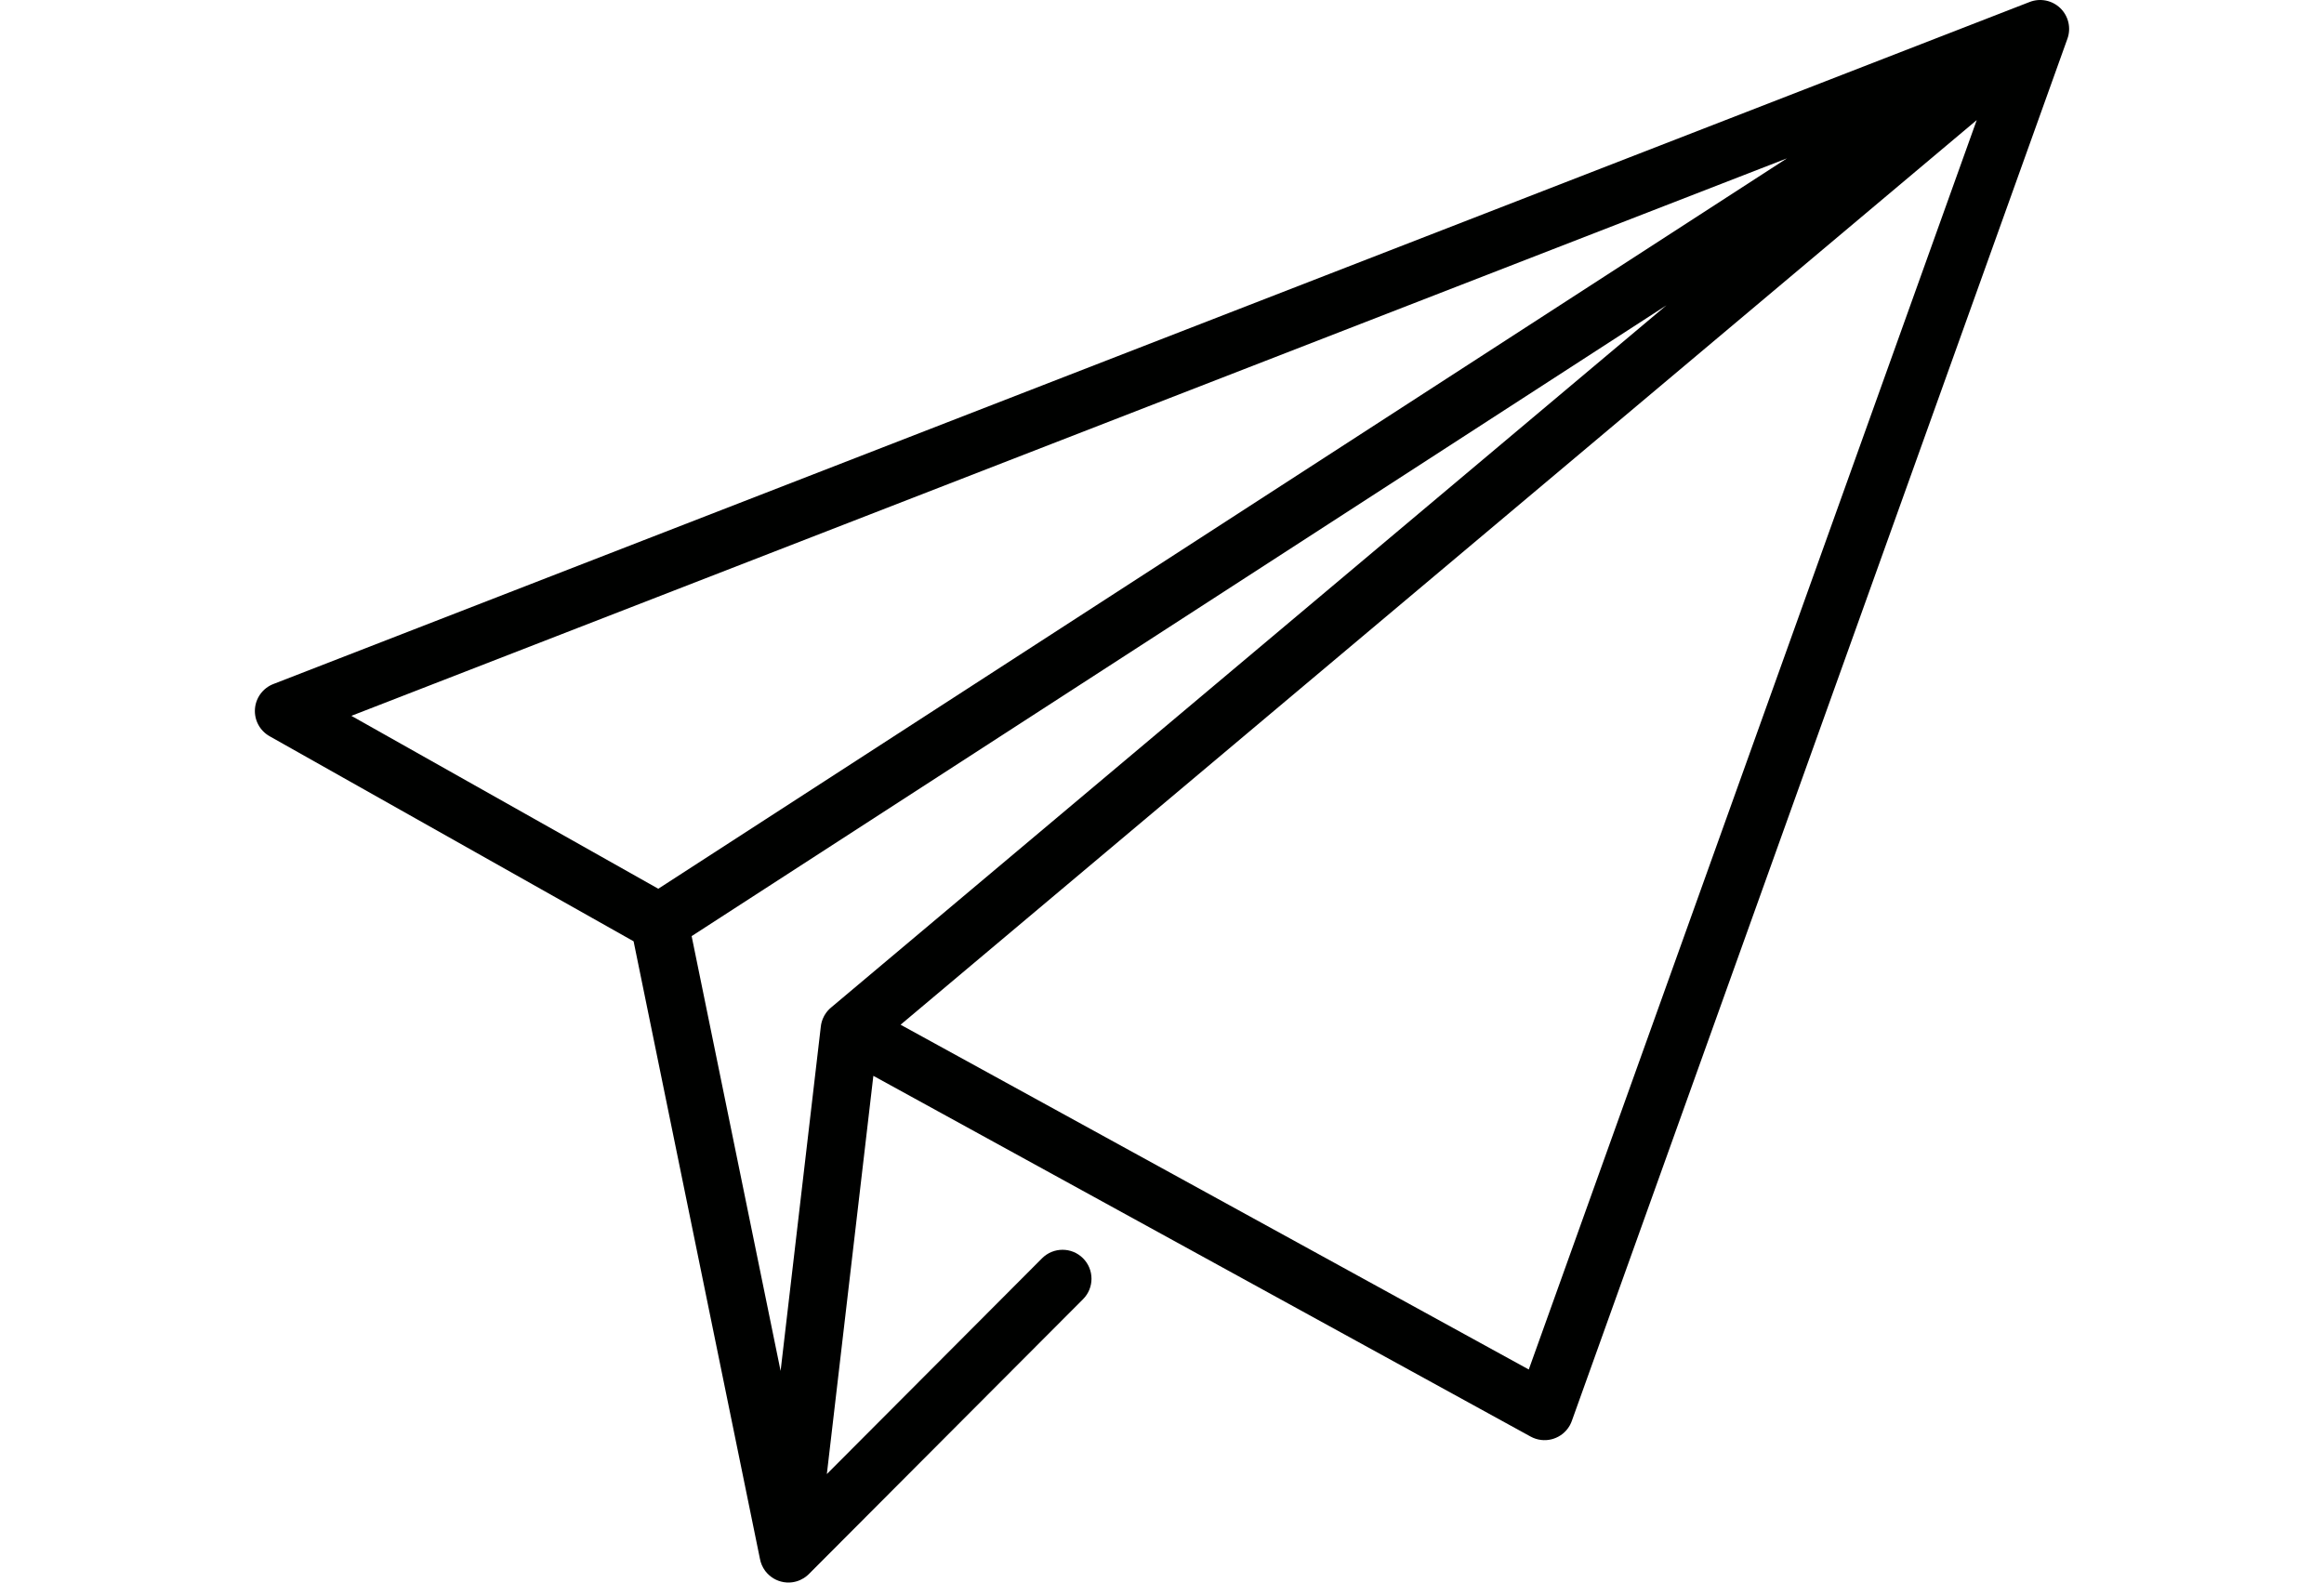 <?xml version="1.0" encoding="utf-8"?>
<!-- Generator: Adobe Illustrator 15.0.0, SVG Export Plug-In . SVG Version: 6.00 Build 0)  -->
<!DOCTYPE svg PUBLIC "-//W3C//DTD SVG 1.1//EN" "http://www.w3.org/Graphics/SVG/1.1/DTD/svg11.dtd">
<svg version="1.1" id="Layer_1" xmlns="http://www.w3.org/2000/svg" xmlns:xlink="http://www.w3.org/1999/xlink" x="0px" y="0px" width="8.37mm" height="5.7mm" viewBox="0 63.828 171.95 150" enable-background="new 0 63.828 171.95 150" xml:space="preserve"
	>
<g>
	<g>
		<path fill="#000100" d="M171.121,64.607c-0.77-0.75-1.907-0.982-2.908-0.593L1.751,128.663c-0.989,0.384-1.668,1.304-1.744,2.362
			s0.465,2.065,1.39,2.586l34.497,19.437l11.973,58.523c0.075,0.414,0.243,0.799,0.484,1.13c0.024,0.033,0.044,0.059,0.064,0.084
			c0.422,0.527,1.02,0.896,1.717,1.007c0.089,0.014,0.178,0.024,0.267,0.03c0.058,0.003,0.115,0.005,0.171,0.005
			c0.524,0,1.02-0.15,1.443-0.413c0.143-0.089,0.279-0.191,0.405-0.307c0.039-0.037,0.073-0.069,0.106-0.103l25.968-26.034
			c1.07-1.073,1.068-2.811-0.005-3.881c-1.074-1.071-2.81-1.068-3.881,0.005L54.21,203.546l4.408-37.746l62.296,34.193
			c0.627,0.342,1.325,0.416,1.963,0.262c0.07-0.017,0.134-0.035,0.198-0.056c0.631-0.205,1.185-0.63,1.536-1.242
			c0.018-0.032,0.034-0.06,0.049-0.089c0.071-0.135,0.128-0.269,0.173-0.403l46.956-130.967
			C172.152,66.487,171.891,65.356,171.121,64.607z M9.146,131.678l136.06-52.841l-106.972,69.23L9.146,131.678z M54.648,159.293
			c-0.257,0.206-0.48,0.461-0.655,0.761c-0.023,0.039-0.044,0.079-0.065,0.119c-0.167,0.322-0.264,0.662-0.295,1.002l-3.806,32.596
			l-8.432-41.213l92.391-59.794L54.648,159.293z M120.737,193.635l-59.539-32.68l101.996-85.745L120.737,193.635z"/>
	</g>
</g>
</svg>
